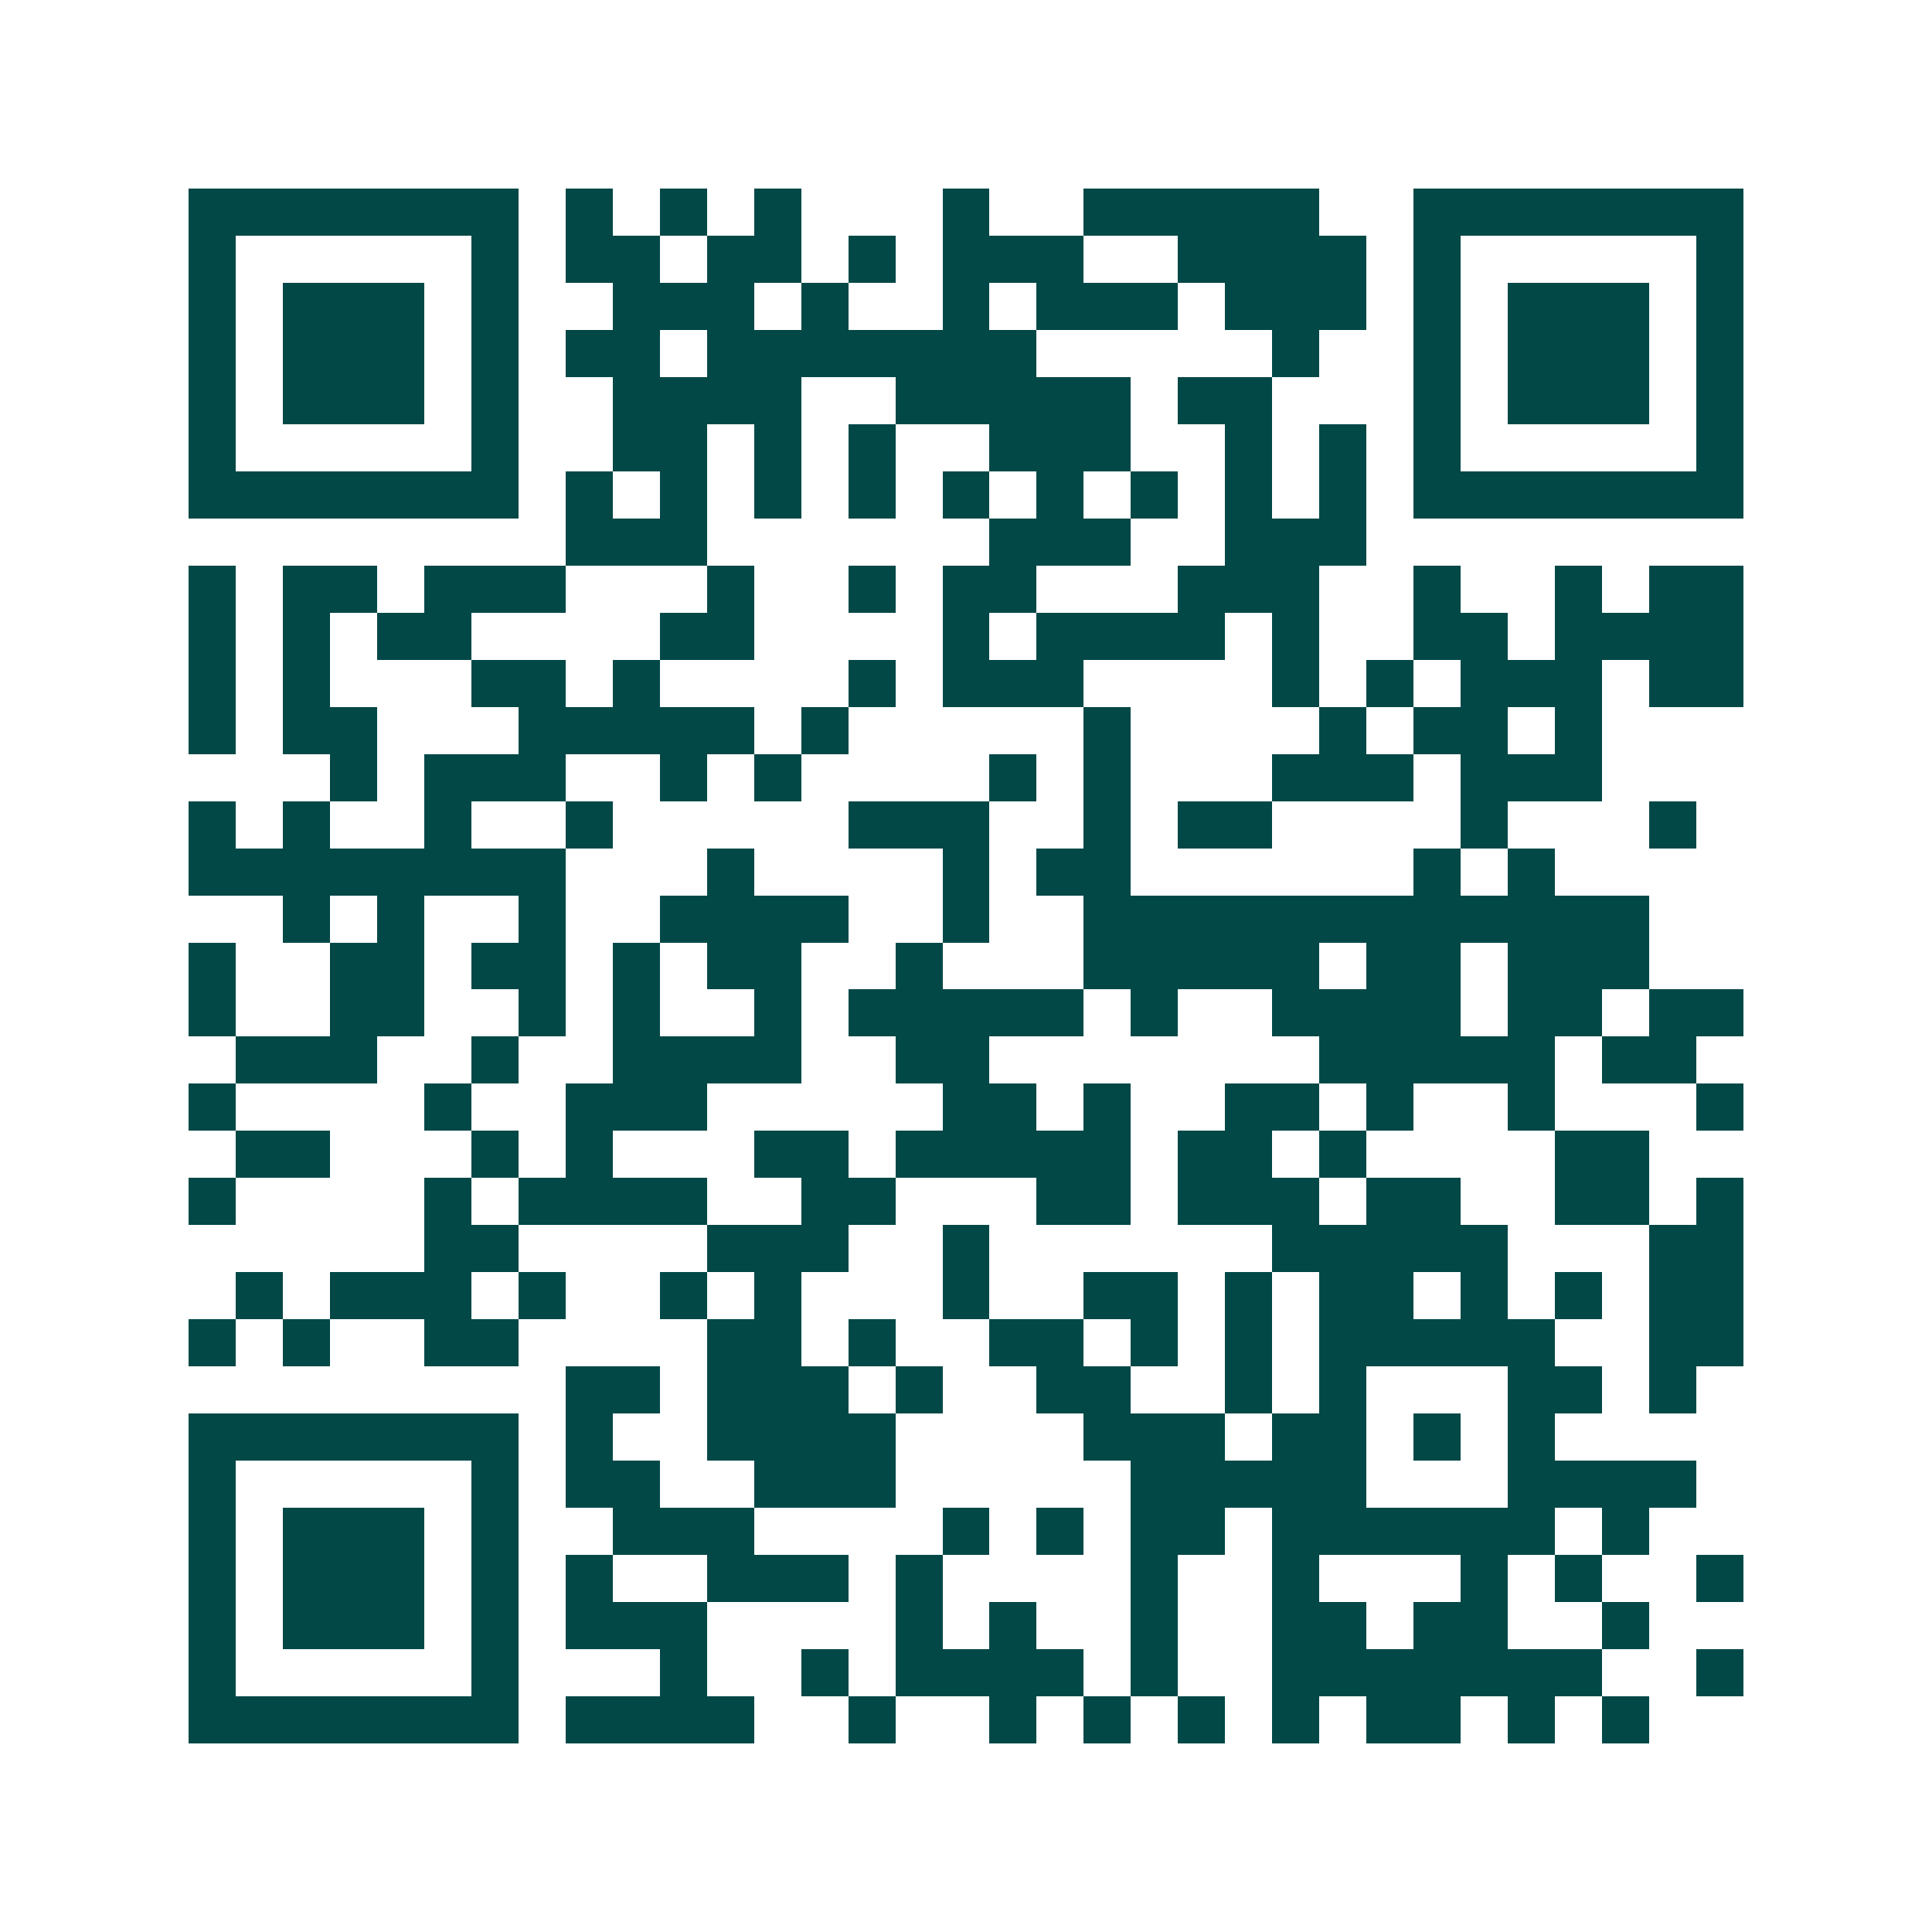 <svg xmlns="http://www.w3.org/2000/svg" width="200" height="200" viewBox="0 0 41 41" shape-rendering="crispEdges"><path fill="#ffffff" d="M0 0h41v41H0z"/><path stroke="#014847" d="M4 4.5h7m1 0h1m1 0h1m1 0h1m3 0h1m2 0h5m2 0h7M4 5.5h1m5 0h1m1 0h2m1 0h2m1 0h1m1 0h3m2 0h4m1 0h1m5 0h1M4 6.5h1m1 0h3m1 0h1m2 0h3m1 0h1m2 0h1m1 0h3m1 0h3m1 0h1m1 0h3m1 0h1M4 7.5h1m1 0h3m1 0h1m1 0h2m1 0h7m5 0h1m2 0h1m1 0h3m1 0h1M4 8.5h1m1 0h3m1 0h1m2 0h4m2 0h5m1 0h2m3 0h1m1 0h3m1 0h1M4 9.5h1m5 0h1m2 0h2m1 0h1m1 0h1m2 0h3m2 0h1m1 0h1m1 0h1m5 0h1M4 10.5h7m1 0h1m1 0h1m1 0h1m1 0h1m1 0h1m1 0h1m1 0h1m1 0h1m1 0h1m1 0h7M12 11.5h3m6 0h3m2 0h3M4 12.5h1m1 0h2m1 0h3m3 0h1m2 0h1m1 0h2m3 0h3m2 0h1m2 0h1m1 0h2M4 13.5h1m1 0h1m1 0h2m4 0h2m4 0h1m1 0h4m1 0h1m2 0h2m1 0h4M4 14.5h1m1 0h1m3 0h2m1 0h1m4 0h1m1 0h3m4 0h1m1 0h1m1 0h3m1 0h2M4 15.5h1m1 0h2m3 0h5m1 0h1m5 0h1m4 0h1m1 0h2m1 0h1M7 16.5h1m1 0h3m2 0h1m1 0h1m4 0h1m1 0h1m3 0h3m1 0h3M4 17.5h1m1 0h1m2 0h1m2 0h1m5 0h3m2 0h1m1 0h2m4 0h1m3 0h1M4 18.5h8m3 0h1m4 0h1m1 0h2m6 0h1m1 0h1M6 19.5h1m1 0h1m2 0h1m2 0h4m2 0h1m2 0h12M4 20.5h1m2 0h2m1 0h2m1 0h1m1 0h2m2 0h1m3 0h5m1 0h2m1 0h3M4 21.5h1m2 0h2m2 0h1m1 0h1m2 0h1m1 0h5m1 0h1m2 0h4m1 0h2m1 0h2M5 22.5h3m2 0h1m2 0h4m2 0h2m7 0h5m1 0h2M4 23.5h1m4 0h1m2 0h3m5 0h2m1 0h1m2 0h2m1 0h1m2 0h1m3 0h1M5 24.5h2m3 0h1m1 0h1m3 0h2m1 0h5m1 0h2m1 0h1m4 0h2M4 25.5h1m4 0h1m1 0h4m2 0h2m3 0h2m1 0h3m1 0h2m2 0h2m1 0h1M9 26.5h2m4 0h3m2 0h1m6 0h5m3 0h2M5 27.5h1m1 0h3m1 0h1m2 0h1m1 0h1m3 0h1m2 0h2m1 0h1m1 0h2m1 0h1m1 0h1m1 0h2M4 28.5h1m1 0h1m2 0h2m4 0h2m1 0h1m2 0h2m1 0h1m1 0h1m1 0h5m2 0h2M12 29.5h2m1 0h3m1 0h1m2 0h2m2 0h1m1 0h1m3 0h2m1 0h1M4 30.5h7m1 0h1m2 0h4m4 0h3m1 0h2m1 0h1m1 0h1M4 31.5h1m5 0h1m1 0h2m2 0h3m5 0h5m3 0h4M4 32.5h1m1 0h3m1 0h1m2 0h3m4 0h1m1 0h1m1 0h2m1 0h6m1 0h1M4 33.5h1m1 0h3m1 0h1m1 0h1m2 0h3m1 0h1m4 0h1m2 0h1m3 0h1m1 0h1m2 0h1M4 34.5h1m1 0h3m1 0h1m1 0h3m4 0h1m1 0h1m2 0h1m2 0h2m1 0h2m2 0h1M4 35.5h1m5 0h1m3 0h1m2 0h1m1 0h4m1 0h1m2 0h7m2 0h1M4 36.5h7m1 0h4m2 0h1m2 0h1m1 0h1m1 0h1m1 0h1m1 0h2m1 0h1m1 0h1"/></svg>

